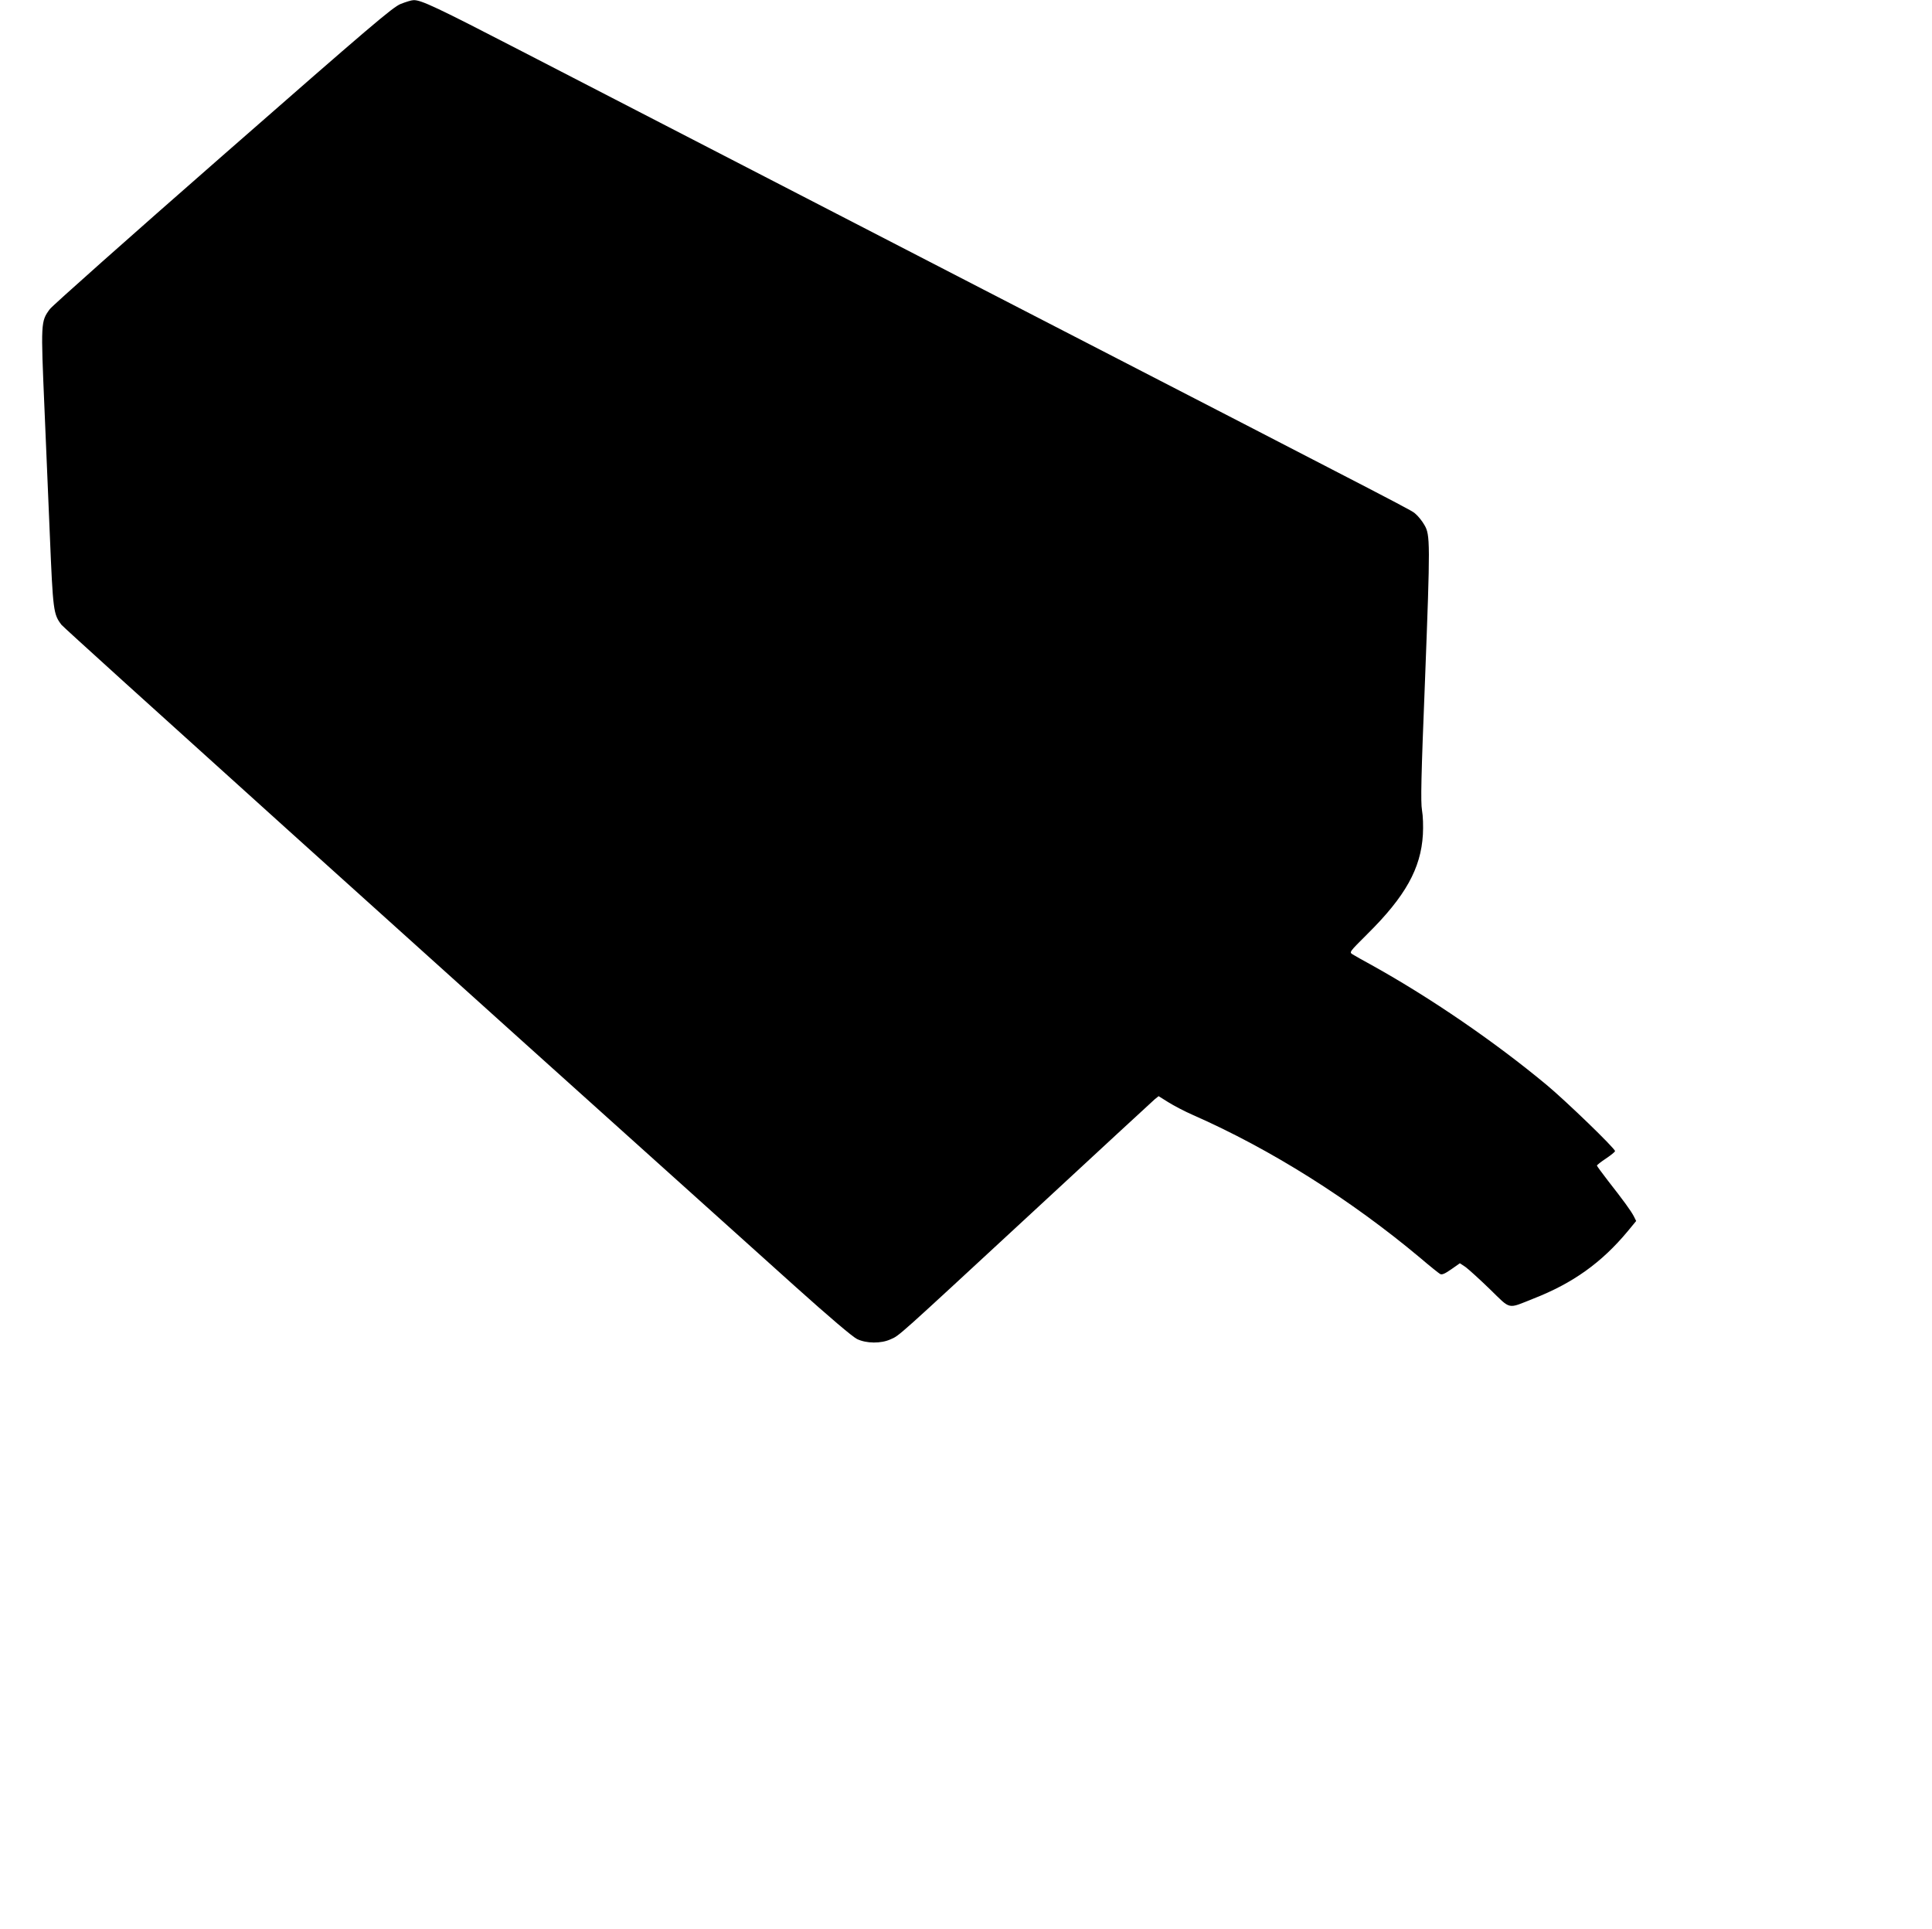 <?xml version="1.0" standalone="no"?>
<!DOCTYPE svg PUBLIC "-//W3C//DTD SVG 20010904//EN"
 "http://www.w3.org/TR/2001/REC-SVG-20010904/DTD/svg10.dtd">
<svg version="1.0" xmlns="http://www.w3.org/2000/svg"
 width="1280pt" height="1278pt" viewBox="0 0 1280 1278"
 preserveAspectRatio="xMidYMid meet">
<g transform="translate(0,1278) scale(0.1,-0.1)"
fill="#000000" stroke="none">
<path d="M2655 12754 c-53 -21 -198 -145 -1179 -1004 -616 -539 -1131 -997
-1146 -1018 -60 -82 -60 -85 -35 -667 8 -192 24 -564 35 -826 21 -508 24 -528
77 -598 21 -27 2377 -2152 4866 -4388 224 -201 375 -329 405 -344 62 -30 159
-31 222 -2 60 26 30 0 935 837 434 402 801 741 815 753 l26 21 64 -40 c35 -22
109 -61 164 -85 514 -226 1044 -560 1506 -947 63 -54 122 -101 131 -106 12 -7
31 1 74 31 l57 40 39 -26 c20 -15 93 -81 160 -146 142 -138 113 -132 289 -62
261 102 451 238 624 446 l56 68 -16 32 c-19 36 -66 101 -171 235 -40 52 -73
97 -73 100 0 4 27 25 60 47 33 22 60 44 60 49 0 18 -325 332 -455 440 -343
285 -768 576 -1155 791 -58 32 -116 64 -128 72 -24 15 -23 15 96 134 252 249
356 435 369 660 3 55 1 123 -6 162 -9 54 -6 215 20 859 35 915 35 964 -4 1030
-14 25 -40 57 -56 71 -37 31 138 -60 -2866 1489 -1369 707 -2746 1417 -3059
1579 -563 291 -667 340 -716 338 -14 0 -52 -12 -85 -25z"/>
</g>
</svg>
